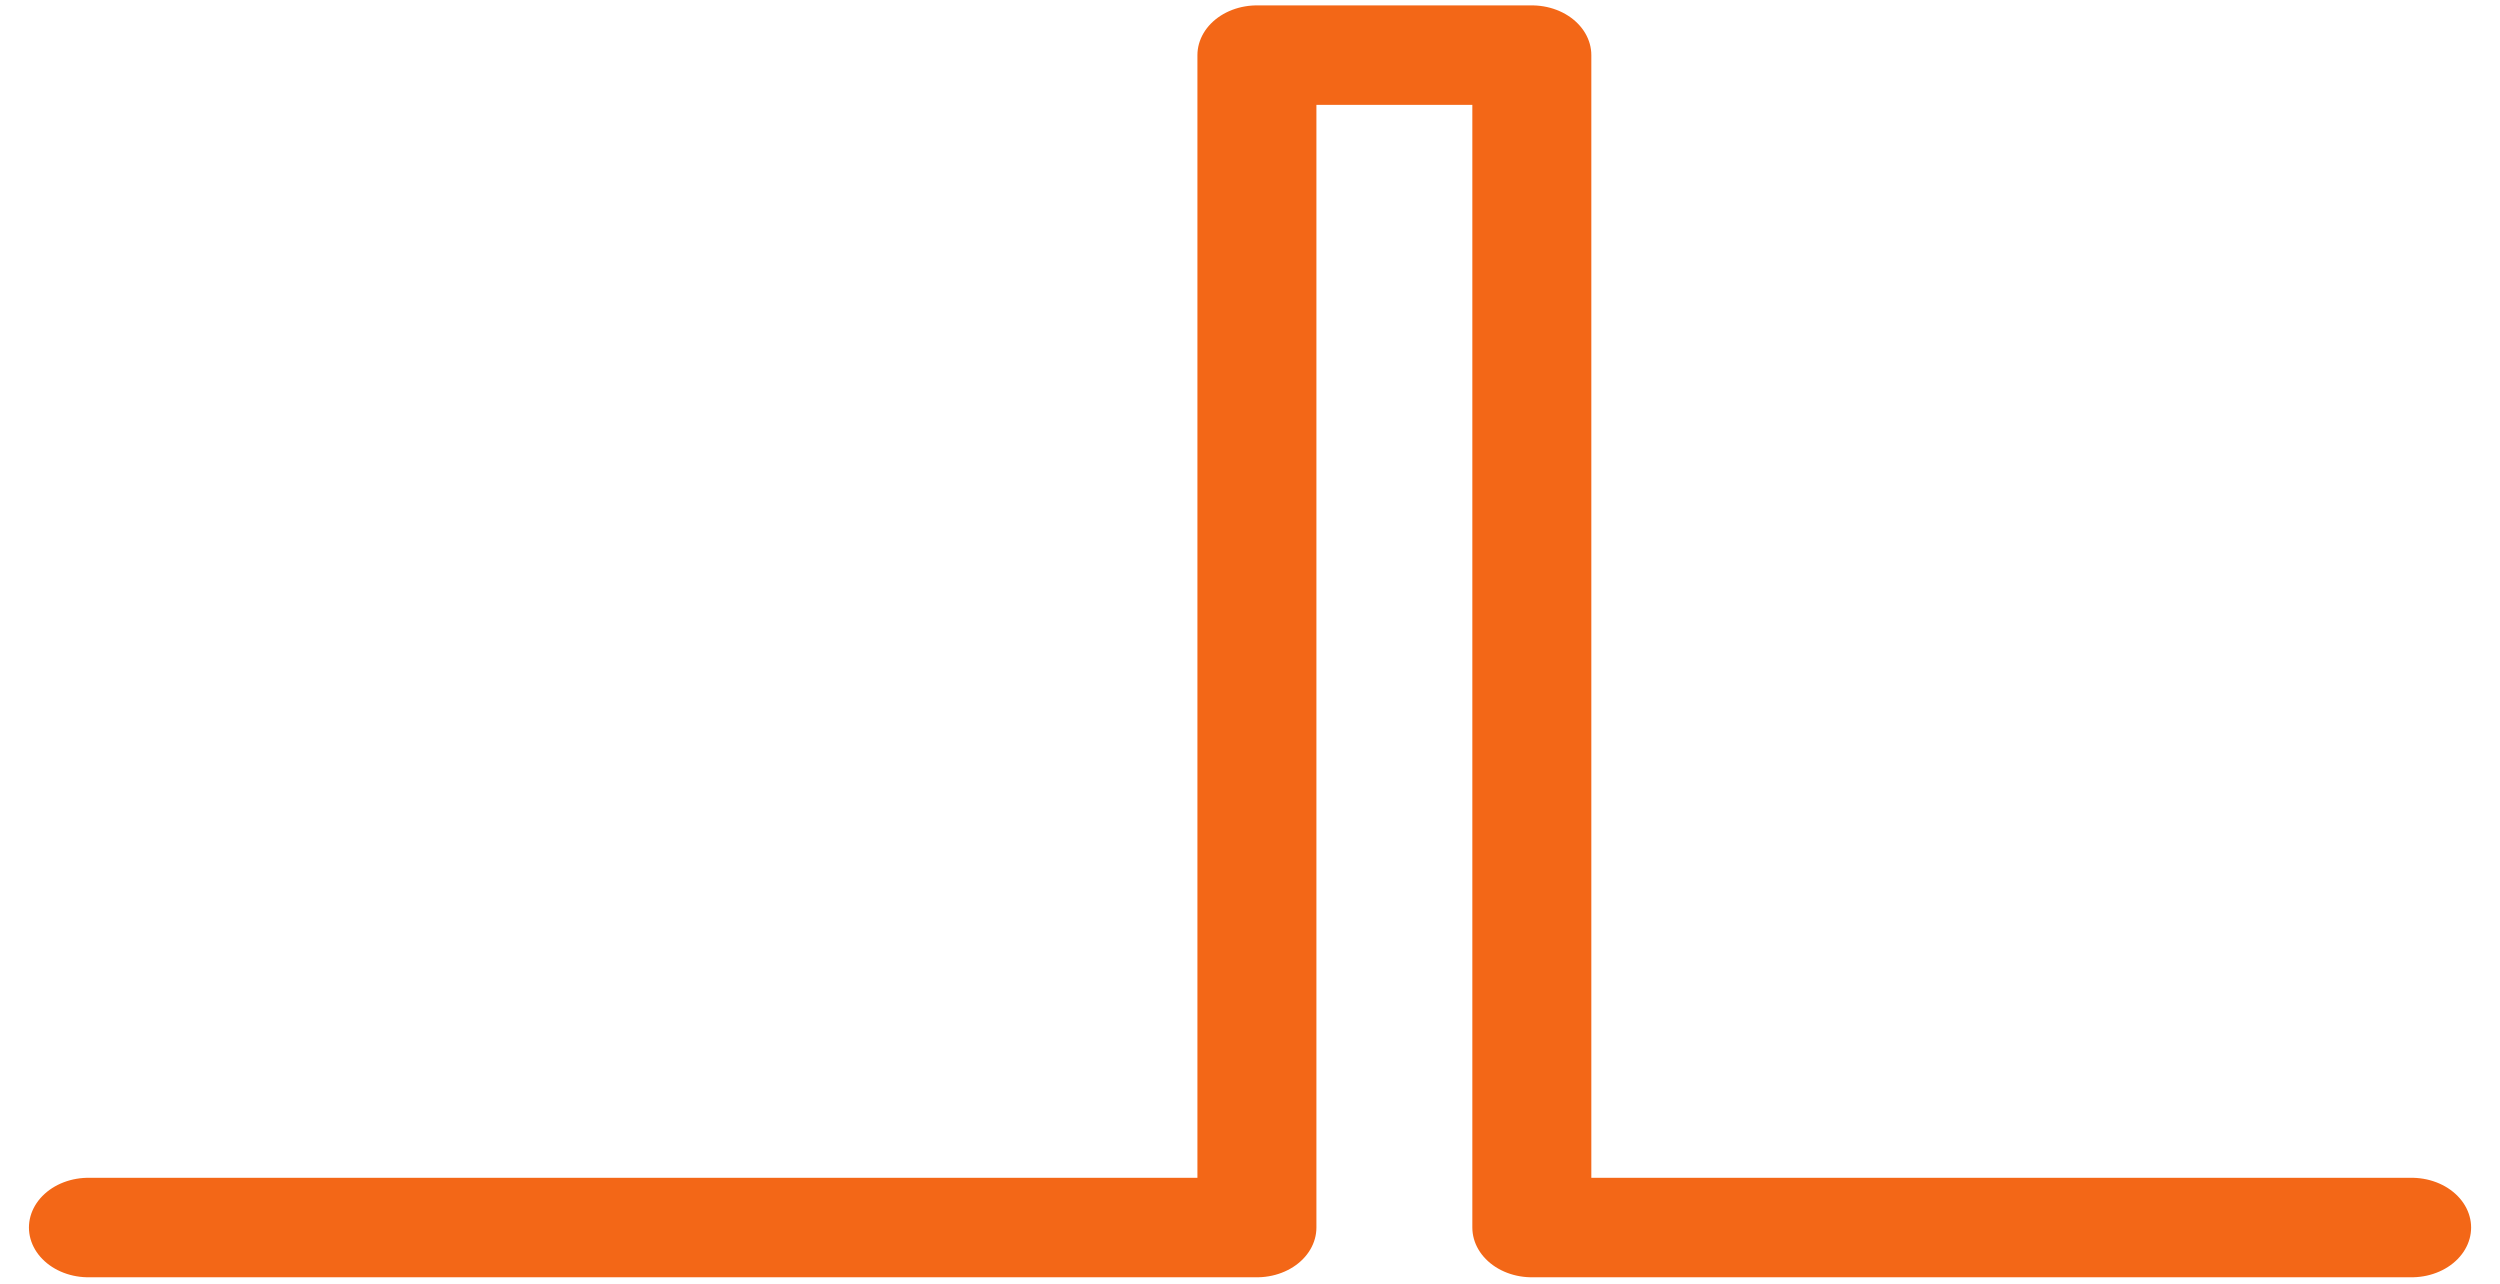 <svg width="74" height="38" xmlns="http://www.w3.org/2000/svg" xmlns:xlink="http://www.w3.org/1999/xlink" xml:space="preserve" overflow="hidden"><g transform="translate(-6 -524)"><g><g><g><g><path d="M20.176 231.35 49.095 231.35 49.095 196.647 55.899 196.647 55.899 231.35 77.673 231.35" stroke="#F36717" stroke-width="2.945" stroke-linecap="round" stroke-linejoin="round" stroke-miterlimit="1.5" stroke-opacity="1" fill="none" fill-rule="evenodd" transform="matrix(1.196 0 0 1 -15.513 328.985)"/></g></g></g></g></g></svg>